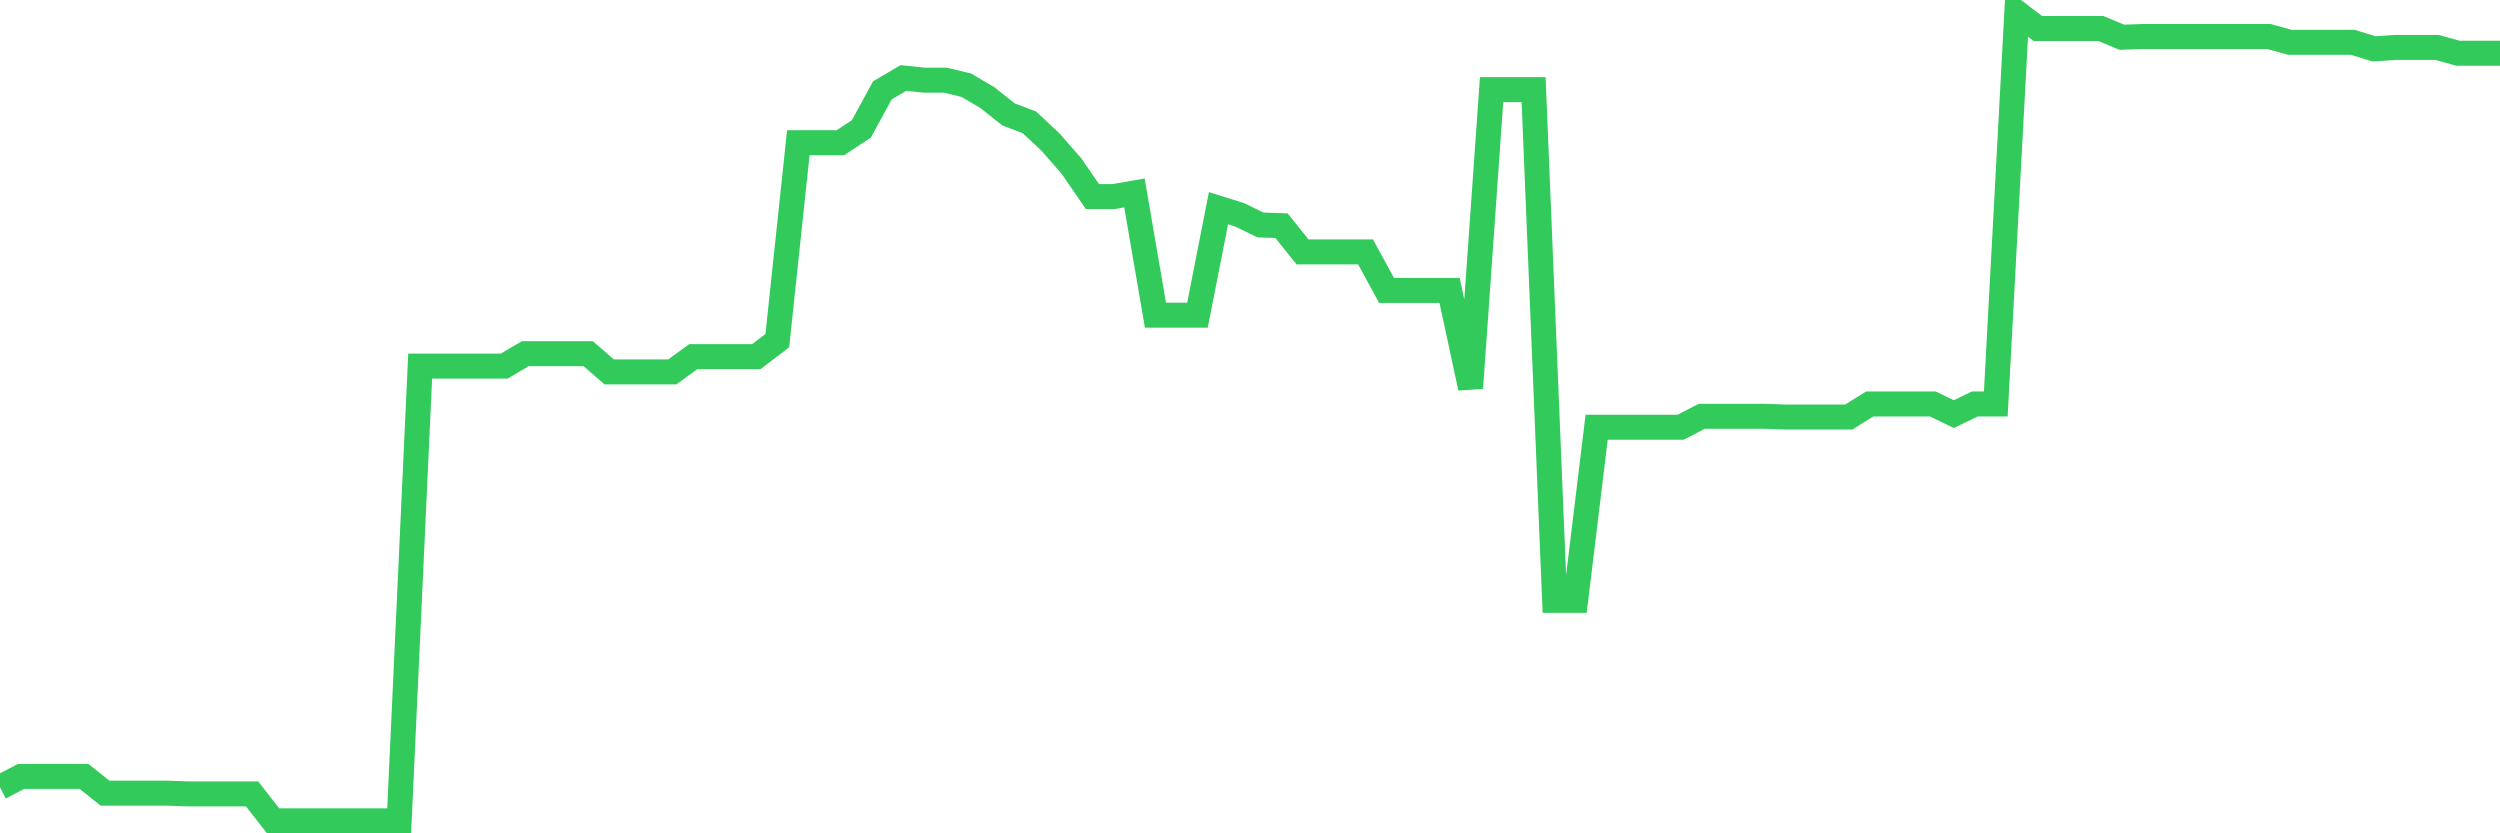 <svg
  xmlns="http://www.w3.org/2000/svg"
  xmlns:xlink="http://www.w3.org/1999/xlink"
  width="120"
  height="40"
  viewBox="0 0 120 40"
  preserveAspectRatio="none"
>
  <polyline
    points="0,37.794 1.008,37.27 2.017,37.27 3.025,37.27 4.034,37.27 5.042,38.073 6.05,38.073 7.059,38.073 8.067,38.073 9.076,38.108 10.084,38.108 11.092,38.108 12.101,38.108 13.109,39.4 14.118,39.4 15.126,39.4 16.134,39.4 17.143,39.4 18.151,39.4 19.16,39.4 20.168,17.573 21.176,17.573 22.185,17.573 23.193,17.573 24.202,17.573 25.21,16.979 26.218,16.979 27.227,16.979 28.235,16.979 29.244,17.852 30.252,17.852 31.261,17.852 32.269,17.852 33.277,17.119 34.286,17.119 35.294,17.119 36.303,17.119 37.311,16.35 38.319,6.851 39.328,6.851 40.336,6.851 41.345,6.188 42.353,4.337 43.361,3.743 44.37,3.848 45.378,3.848 46.387,4.092 47.395,4.686 48.403,5.489 49.412,5.873 50.42,6.816 51.429,7.969 52.437,9.436 53.445,9.436 54.454,9.261 55.462,15.128 56.471,15.128 57.479,15.128 58.487,9.994 59.496,10.309 60.504,10.798 61.513,10.833 62.521,12.09 63.529,12.09 64.538,12.09 65.546,12.09 66.555,13.941 67.563,13.941 68.571,13.941 69.58,13.941 70.588,18.621 71.597,4.302 72.605,4.302 73.613,4.302 74.622,28.818 75.63,28.818 76.639,20.506 77.647,20.506 78.655,20.506 79.664,20.506 80.672,20.506 81.681,19.983 82.689,19.983 83.697,19.983 84.706,19.983 85.714,20.017 86.723,20.017 87.731,20.017 88.739,20.017 89.748,19.389 90.756,19.389 91.765,19.389 92.773,19.389 93.782,19.878 94.79,19.389 95.798,19.389 96.807,0.6 97.815,1.368 98.824,1.368 99.832,1.368 100.84,1.368 101.849,1.787 102.857,1.752 103.866,1.752 104.874,1.752 105.882,1.752 106.891,1.752 107.899,1.752 108.908,1.752 109.916,2.032 110.924,2.032 111.933,2.032 112.941,2.032 113.95,2.346 114.958,2.276 115.966,2.276 116.975,2.276 117.983,2.556 118.992,2.556 120,2.556"
    fill="none"
    stroke="#32ca5b"
    stroke-width="1.2"
  >
  </polyline>
</svg>